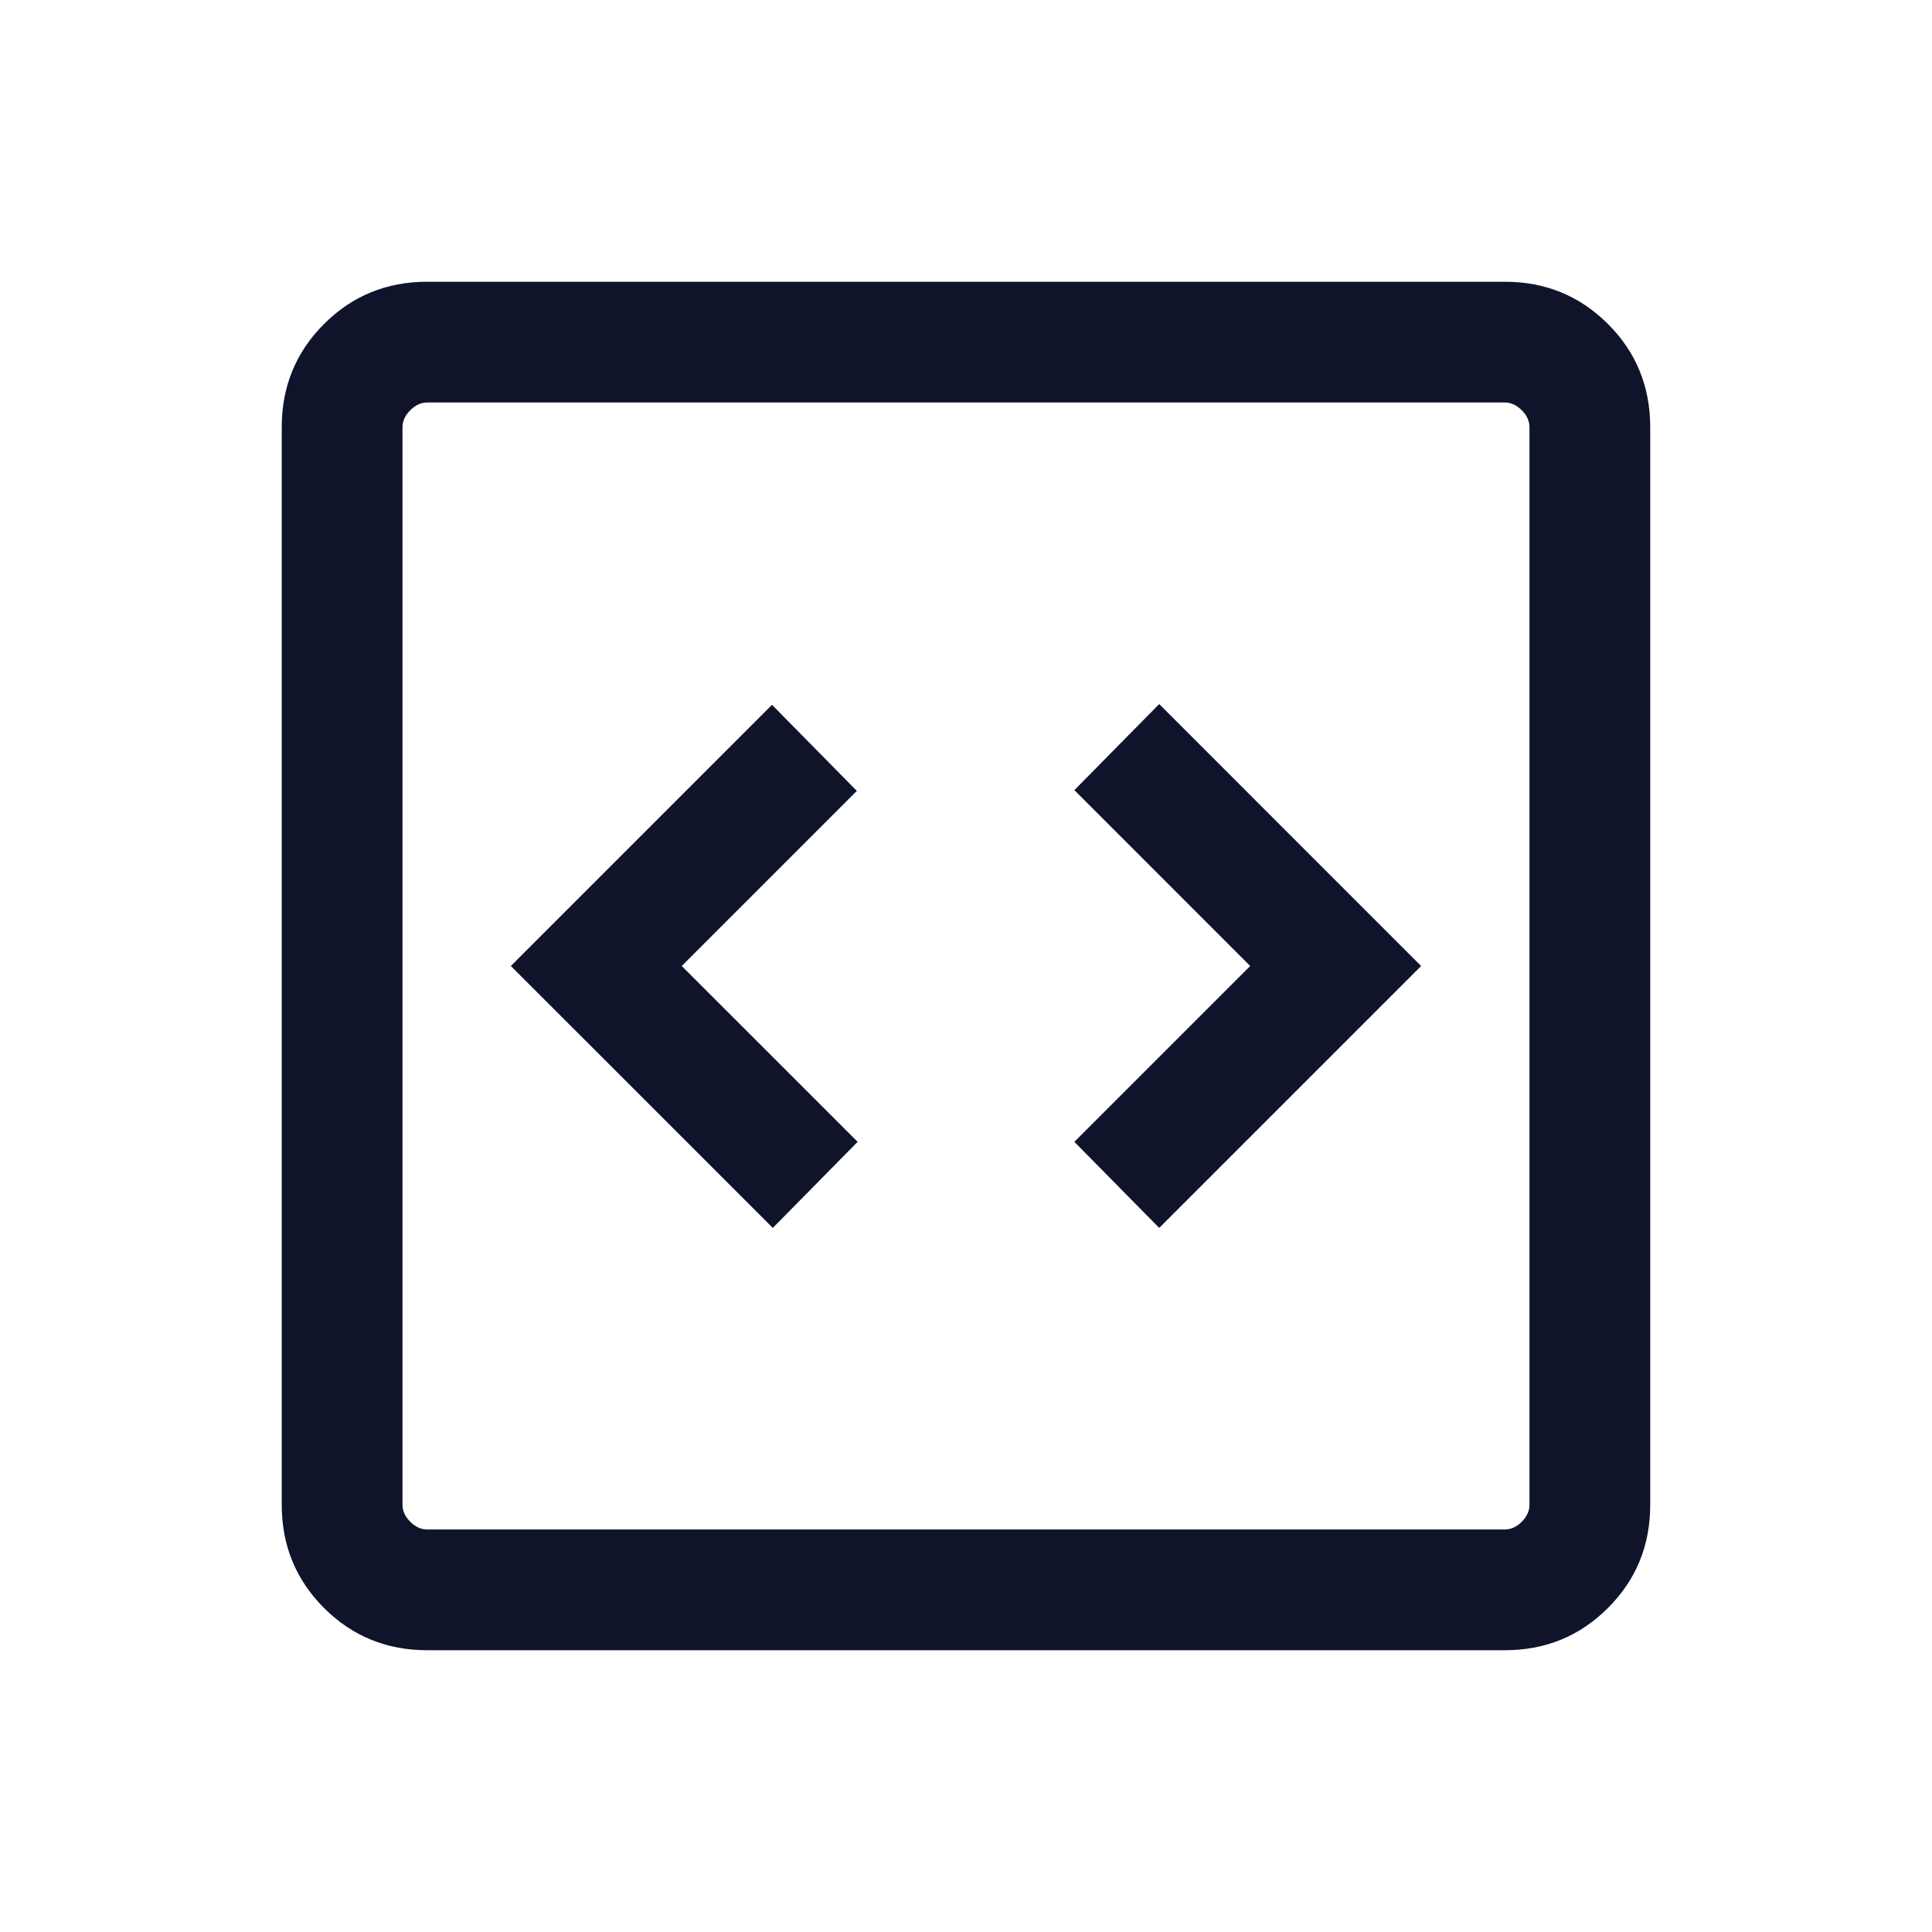 <svg width="64" height="64" viewBox="0 0 64 64" fill="none" xmlns="http://www.w3.org/2000/svg">
<path d="M25.6 40.676L28.41 37.825L22.584 32L28.384 26.2L25.574 23.348L16.923 32L25.6 40.676ZM38.4 40.676L47.076 32L38.4 23.323L35.59 26.174L41.415 32L35.59 37.825L38.4 40.676ZM14.154 54.666C12.807 54.666 11.666 54.2 10.733 53.266C9.8 52.333 9.333 51.193 9.333 49.846V14.154C9.333 12.807 9.8 11.666 10.733 10.733C11.666 9.8 12.807 9.333 14.154 9.333H49.846C51.193 9.333 52.333 9.8 53.266 10.733C54.2 11.666 54.666 12.807 54.666 14.154V49.846C54.666 51.193 54.2 52.333 53.266 53.266C52.333 54.2 51.193 54.666 49.846 54.666H14.154ZM14.154 50.666H49.846C50.051 50.666 50.239 50.581 50.41 50.41C50.581 50.239 50.666 50.051 50.666 49.846V14.154C50.666 13.948 50.581 13.76 50.41 13.59C50.239 13.419 50.051 13.333 49.846 13.333H14.154C13.948 13.333 13.76 13.419 13.59 13.59C13.419 13.76 13.333 13.948 13.333 14.154V49.846C13.333 50.051 13.419 50.239 13.59 50.41C13.76 50.581 13.948 50.666 14.154 50.666Z" fill="#0F142B"/>
</svg>
